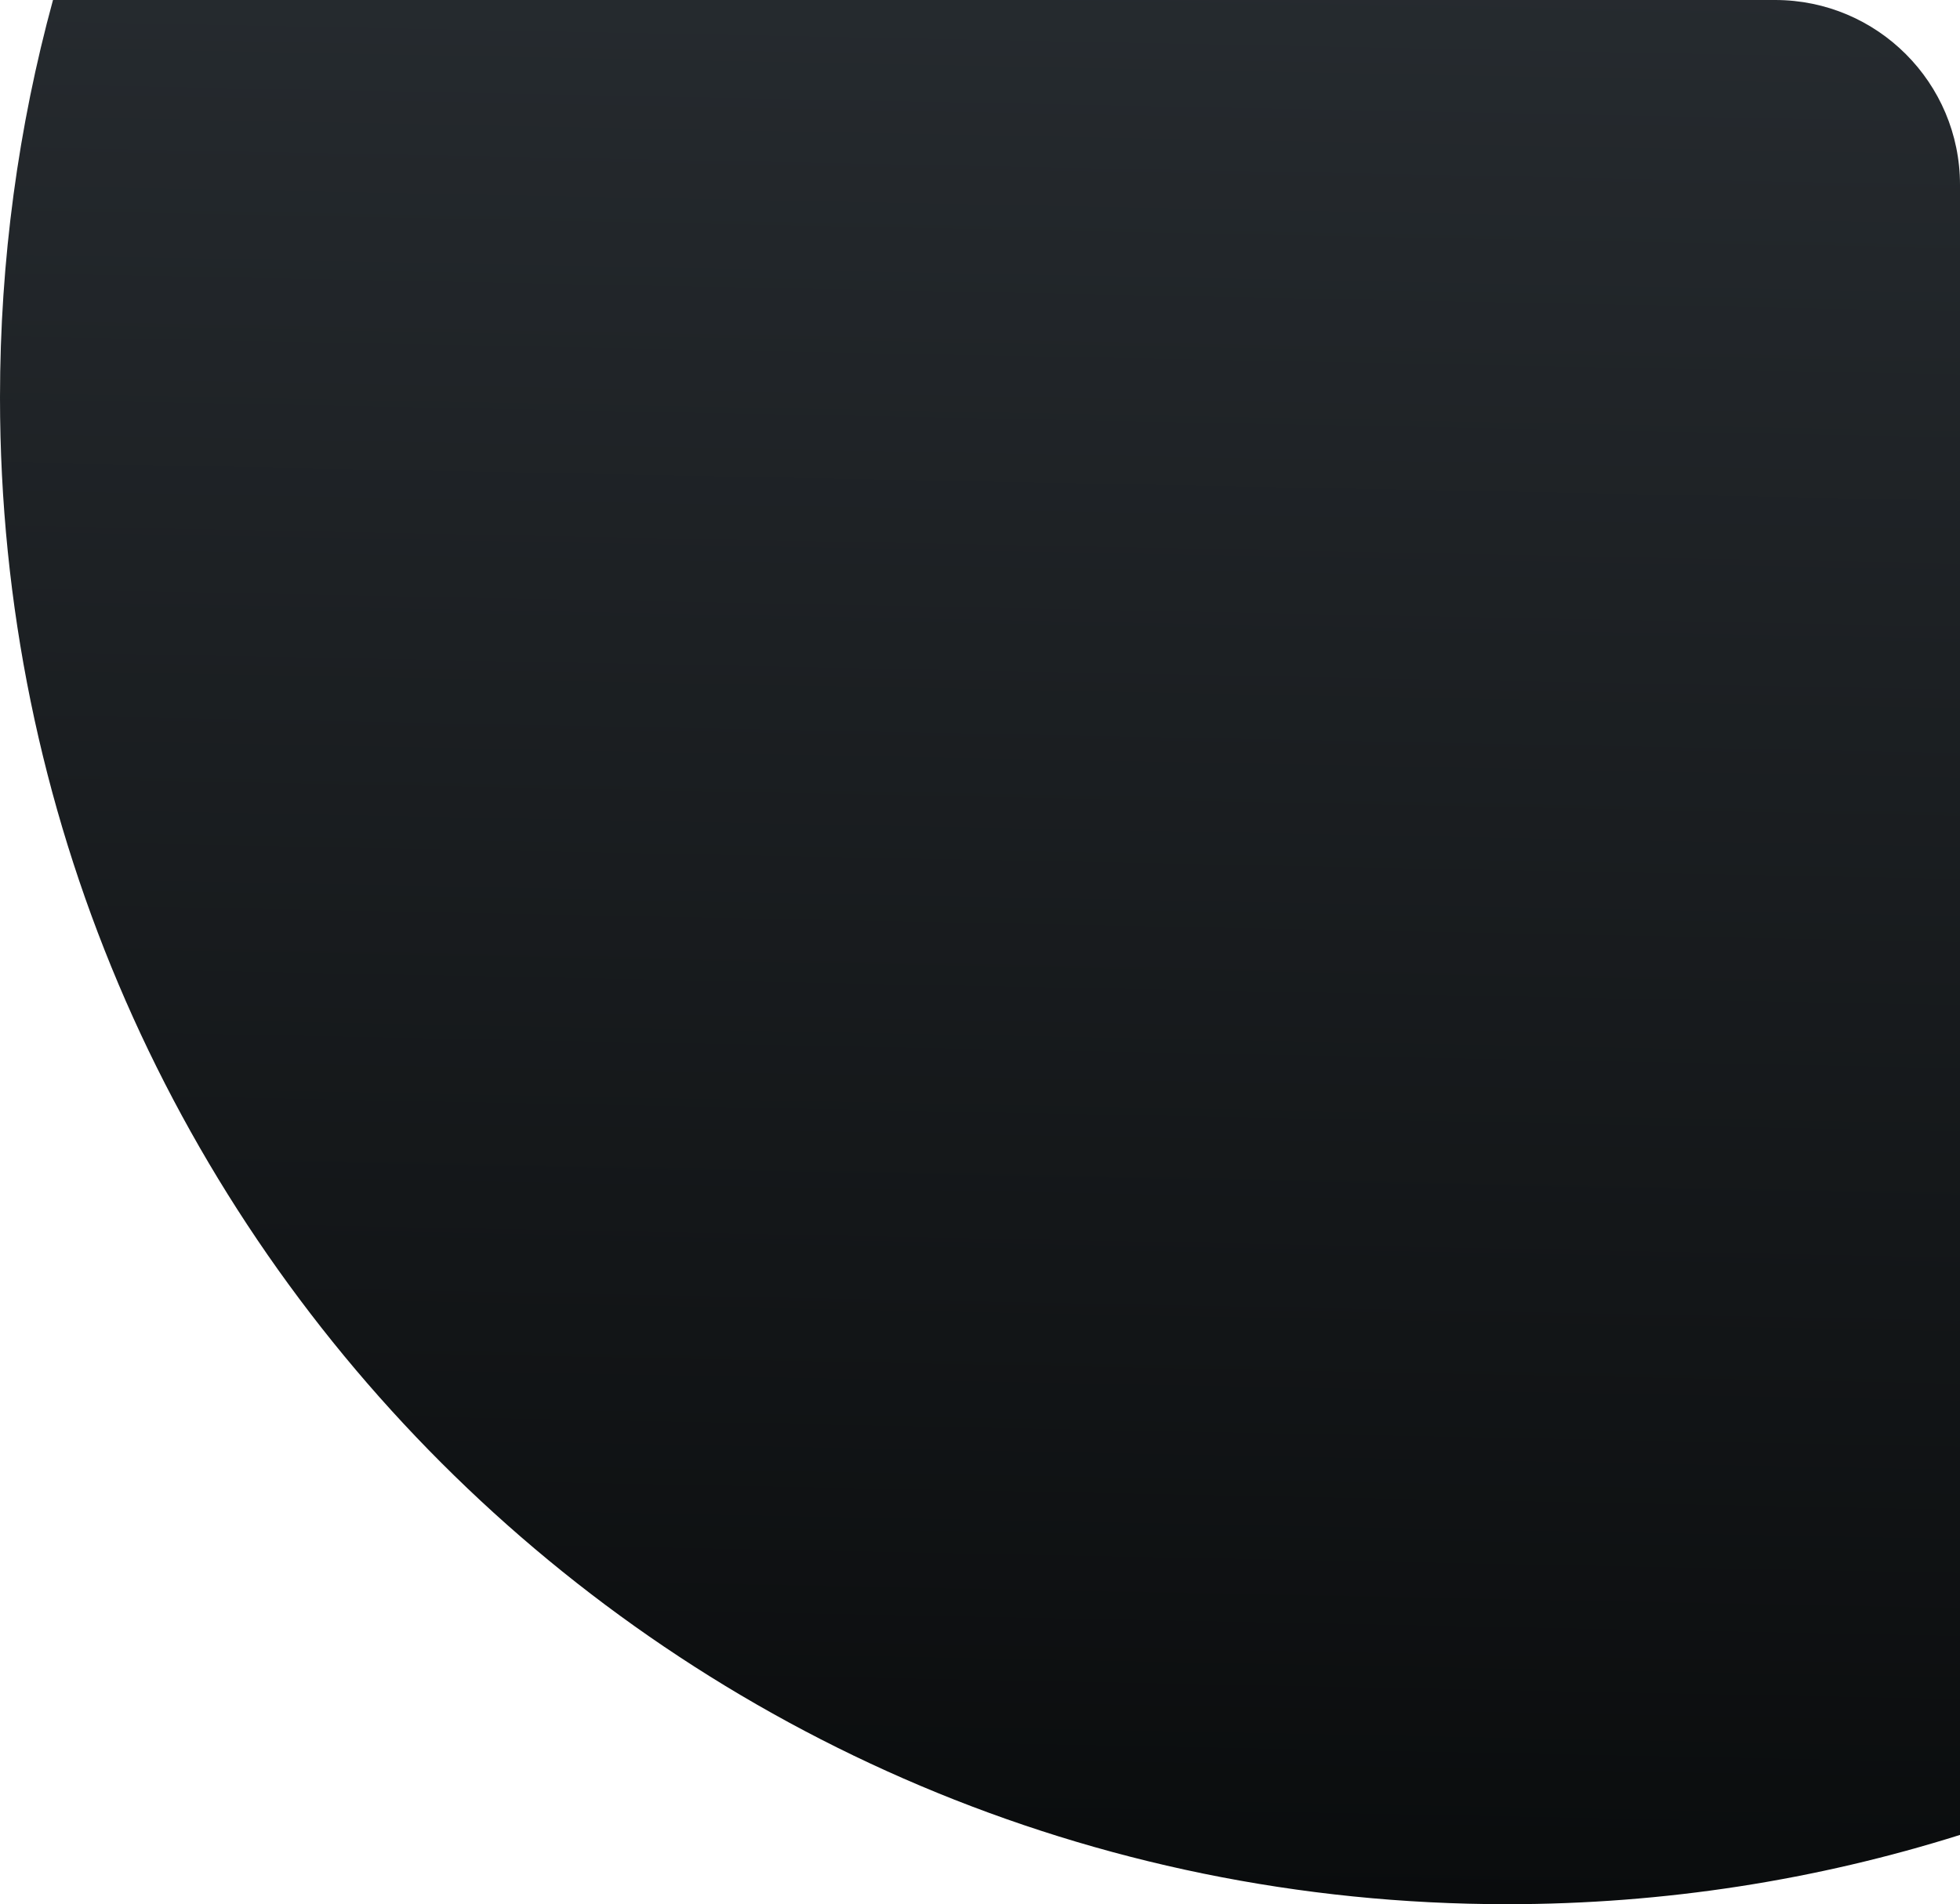 <?xml version="1.0" encoding="UTF-8"?> <svg xmlns="http://www.w3.org/2000/svg" width="106" height="103" viewBox="0 0 106 103" fill="none"> <path fill-rule="evenodd" clip-rule="evenodd" d="M2.866 0H96C101.523 0 106 4.477 106 10V99.253C98.267 101.687 90.037 103 81.5 103C36.489 103 0 66.511 0 21.5C0 14.058 0.997 6.849 2.866 0Z" fill="url(#paint0_linear_389_2925)"></path> <defs> <linearGradient id="paint0_linear_389_2925" x1="65.5" y1="-50.5" x2="62.5" y2="103" gradientUnits="userSpaceOnUse"> <stop stop-color="#33393F"></stop> <stop offset="1" stop-color="#0A0C0D"></stop> </linearGradient> </defs> </svg> 